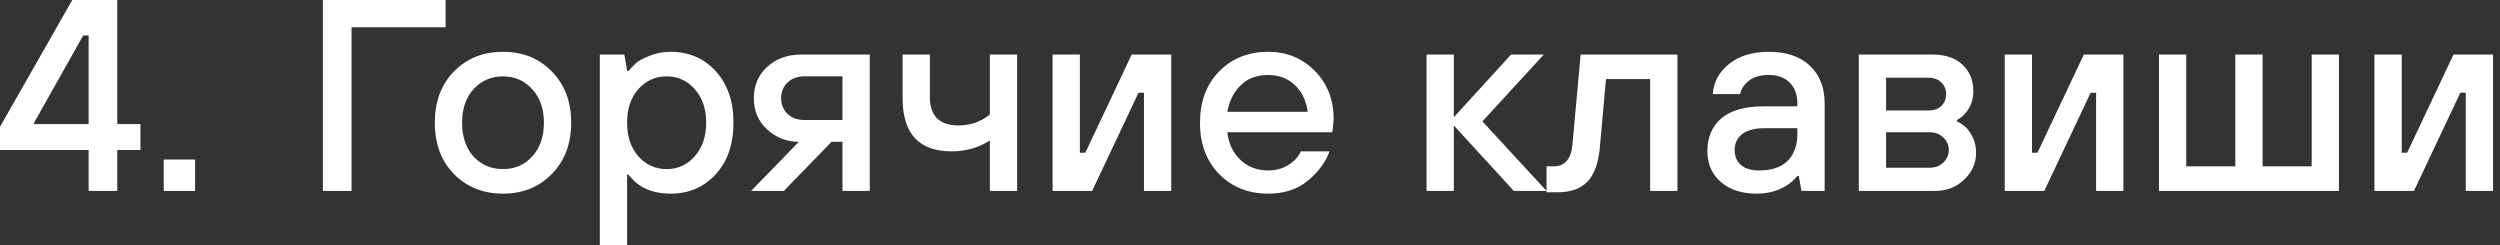 <?xml version="1.0" encoding="UTF-8"?> <svg xmlns="http://www.w3.org/2000/svg" width="275" height="27" viewBox="0 0 275 27" fill="none"><rect x="0" y="0" width="275" height="27" fill="#333333" stroke="none"/><path d="M-0 16.5V13.95L7.95 -1.43051e-06H12.9V13.65H15.45V16.5H12.9V21H9.75V16.5H-0ZM3.75 13.65H9.75V3.9H9.15L3.75 13.5V13.65ZM18.009 21V17.55H21.459V21H18.009ZM35.52 21V-1.43051e-06H49.02V3H38.669V21H35.52ZM52.089 17.22C52.949 18.14 54.029 18.6 55.329 18.6C56.629 18.6 57.699 18.14 58.539 17.22C59.399 16.28 59.829 15.04 59.829 13.5C59.829 11.96 59.399 10.73 58.539 9.81C57.699 8.87 56.629 8.4 55.329 8.4C54.029 8.4 52.949 8.87 52.089 9.81C51.249 10.73 50.829 11.96 50.829 13.5C50.829 15.04 51.249 16.28 52.089 17.22ZM60.699 19.14C59.299 20.58 57.509 21.3 55.329 21.3C53.149 21.3 51.349 20.58 49.929 19.14C48.529 17.7 47.829 15.82 47.829 13.5C47.829 11.18 48.529 9.3 49.929 7.86C51.349 6.42 53.149 5.7 55.329 5.7C57.509 5.7 59.299 6.42 60.699 7.86C62.119 9.3 62.829 11.18 62.829 13.5C62.829 15.82 62.119 17.7 60.699 19.14ZM65.981 27V6H68.681L68.981 7.8H69.131C69.451 7.44 69.721 7.16 69.941 6.96C70.161 6.74 70.631 6.48 71.351 6.18C72.091 5.86 72.901 5.7 73.781 5.7C75.781 5.7 77.431 6.41 78.731 7.83C80.031 9.25 80.681 11.14 80.681 13.5C80.681 15.86 80.031 17.75 78.731 19.17C77.431 20.59 75.781 21.3 73.781 21.3C71.721 21.3 70.171 20.6 69.131 19.2H68.981V27H65.981ZM70.211 17.19C71.051 18.13 72.091 18.6 73.331 18.6C74.571 18.6 75.601 18.13 76.421 17.19C77.261 16.25 77.681 15.02 77.681 13.5C77.681 11.98 77.261 10.75 76.421 9.81C75.601 8.87 74.571 8.4 73.331 8.4C72.091 8.4 71.051 8.87 70.211 9.81C69.391 10.75 68.981 11.98 68.981 13.5C68.981 15.02 69.391 16.25 70.211 17.19ZM88.473 13.2H92.673V8.4H88.473C87.713 8.4 87.093 8.63 86.613 9.09C86.153 9.55 85.923 10.12 85.923 10.8C85.923 11.48 86.153 12.05 86.613 12.51C87.093 12.97 87.713 13.2 88.473 13.2ZM82.623 21L87.873 15.6C86.553 15.6 85.393 15.15 84.393 14.25C83.413 13.35 82.923 12.2 82.923 10.8C82.923 9.42 83.403 8.28 84.363 7.38C85.343 6.46 86.613 6 88.173 6H95.673V21H92.673V15.6H91.473L86.223 21H82.623ZM108.885 21V15.45C107.645 16.25 106.245 16.65 104.685 16.65C101.085 16.65 99.285 14.7 99.285 10.8V6H102.285V10.65C102.285 12.75 103.335 13.8 105.435 13.8C106.735 13.8 107.885 13.4 108.885 12.6V6H111.885V21H108.885ZM115.786 21V6H118.786V16.8H119.386L124.486 6H128.836V21H125.836V10.2H125.236L120.136 21H115.786ZM134.999 12.3H143.849C143.689 11.08 143.219 10.1 142.439 9.36C141.659 8.62 140.679 8.25 139.499 8.25C138.259 8.25 137.259 8.62 136.499 9.36C135.739 10.08 135.239 11.06 134.999 12.3ZM143.099 16.65H146.249C145.809 17.85 145.009 18.93 143.849 19.89C142.709 20.83 141.259 21.3 139.499 21.3C137.319 21.3 135.519 20.58 134.099 19.14C132.699 17.7 131.999 15.82 131.999 13.5C131.999 11.18 132.699 9.3 134.099 7.86C135.519 6.42 137.319 5.7 139.499 5.7C141.539 5.7 143.249 6.4 144.629 7.8C146.009 9.2 146.699 10.95 146.699 13.05C146.699 13.23 146.669 13.59 146.609 14.13L146.549 14.55H134.999C135.159 15.83 135.649 16.85 136.469 17.61C137.289 18.37 138.299 18.75 139.499 18.75C140.339 18.75 141.079 18.55 141.719 18.15C142.379 17.73 142.839 17.23 143.099 16.65ZM156.919 21V6H159.919V12.9L166.219 6H169.819L163.069 13.35L170.119 21H166.519L159.919 13.8V21H156.919ZM170.119 21.15V18.3H170.869C172.129 18.3 172.829 17.5 172.969 15.9L173.869 6H184.519V21H181.519V8.7H176.659L175.969 16.35C175.809 18.01 175.349 19.23 174.589 20.01C173.849 20.77 172.759 21.15 171.319 21.15H170.119ZM198.163 21L197.863 19.35H197.713C197.413 19.73 197.053 20.06 196.633 20.34C195.673 20.98 194.533 21.3 193.213 21.3C191.573 21.3 190.263 20.87 189.283 20.01C188.303 19.15 187.813 18.03 187.813 16.65C187.813 15.11 188.323 13.9 189.343 13.02C190.383 12.14 191.923 11.7 193.963 11.7H197.713V11.4C197.713 10.42 197.433 9.65 196.873 9.09C196.313 8.53 195.543 8.25 194.563 8.25C193.603 8.25 192.863 8.47 192.343 8.91C191.823 9.33 191.513 9.81 191.413 10.35H188.413C188.493 9.03 189.083 7.93 190.183 7.05C191.283 6.15 192.743 5.7 194.563 5.7C196.503 5.7 198.013 6.21 199.093 7.23C200.173 8.25 200.713 9.64 200.713 11.4V21H198.163ZM197.713 14.7V14.1H194.113C193.013 14.1 192.183 14.32 191.623 14.76C191.083 15.2 190.813 15.78 190.813 16.5C190.813 17.2 191.043 17.75 191.503 18.15C191.963 18.55 192.633 18.75 193.513 18.75C194.873 18.75 195.913 18.4 196.633 17.7C197.353 16.98 197.713 15.98 197.713 14.7ZM204.468 21V6H212.568C213.988 6 215.088 6.37 215.868 7.11C216.668 7.85 217.068 8.83 217.068 10.05C217.068 10.99 216.768 11.8 216.168 12.48C215.908 12.78 215.608 13.02 215.268 13.2V13.35C215.608 13.51 215.958 13.75 216.318 14.07C217.018 14.85 217.368 15.76 217.368 16.8C217.368 17.94 216.928 18.93 216.048 19.77C215.188 20.59 214.128 21 212.868 21H204.468ZM207.468 12.15H212.118C212.718 12.15 213.188 11.99 213.528 11.67C213.888 11.33 214.068 10.89 214.068 10.35C214.068 9.81 213.888 9.38 213.528 9.06C213.188 8.72 212.718 8.55 212.118 8.55H207.468V12.15ZM207.468 18.45H212.268C212.868 18.45 213.368 18.26 213.768 17.88C214.168 17.5 214.368 17.04 214.368 16.5C214.368 15.96 214.168 15.5 213.768 15.12C213.368 14.74 212.868 14.55 212.268 14.55H207.468V18.45ZM220.522 21V6H223.522V16.8H224.122L229.222 6H233.572V21H230.572V10.2H229.972L224.872 21H220.522ZM237.485 21V6H240.485V18.3H245.885V6H248.885V18.3H254.285V6H257.285V21H237.485ZM261.186 21V6H264.186V16.8H264.786L269.886 6H274.236V21H271.236V10.2H270.636L265.536 21H261.186Z" fill="white"></path></svg> 